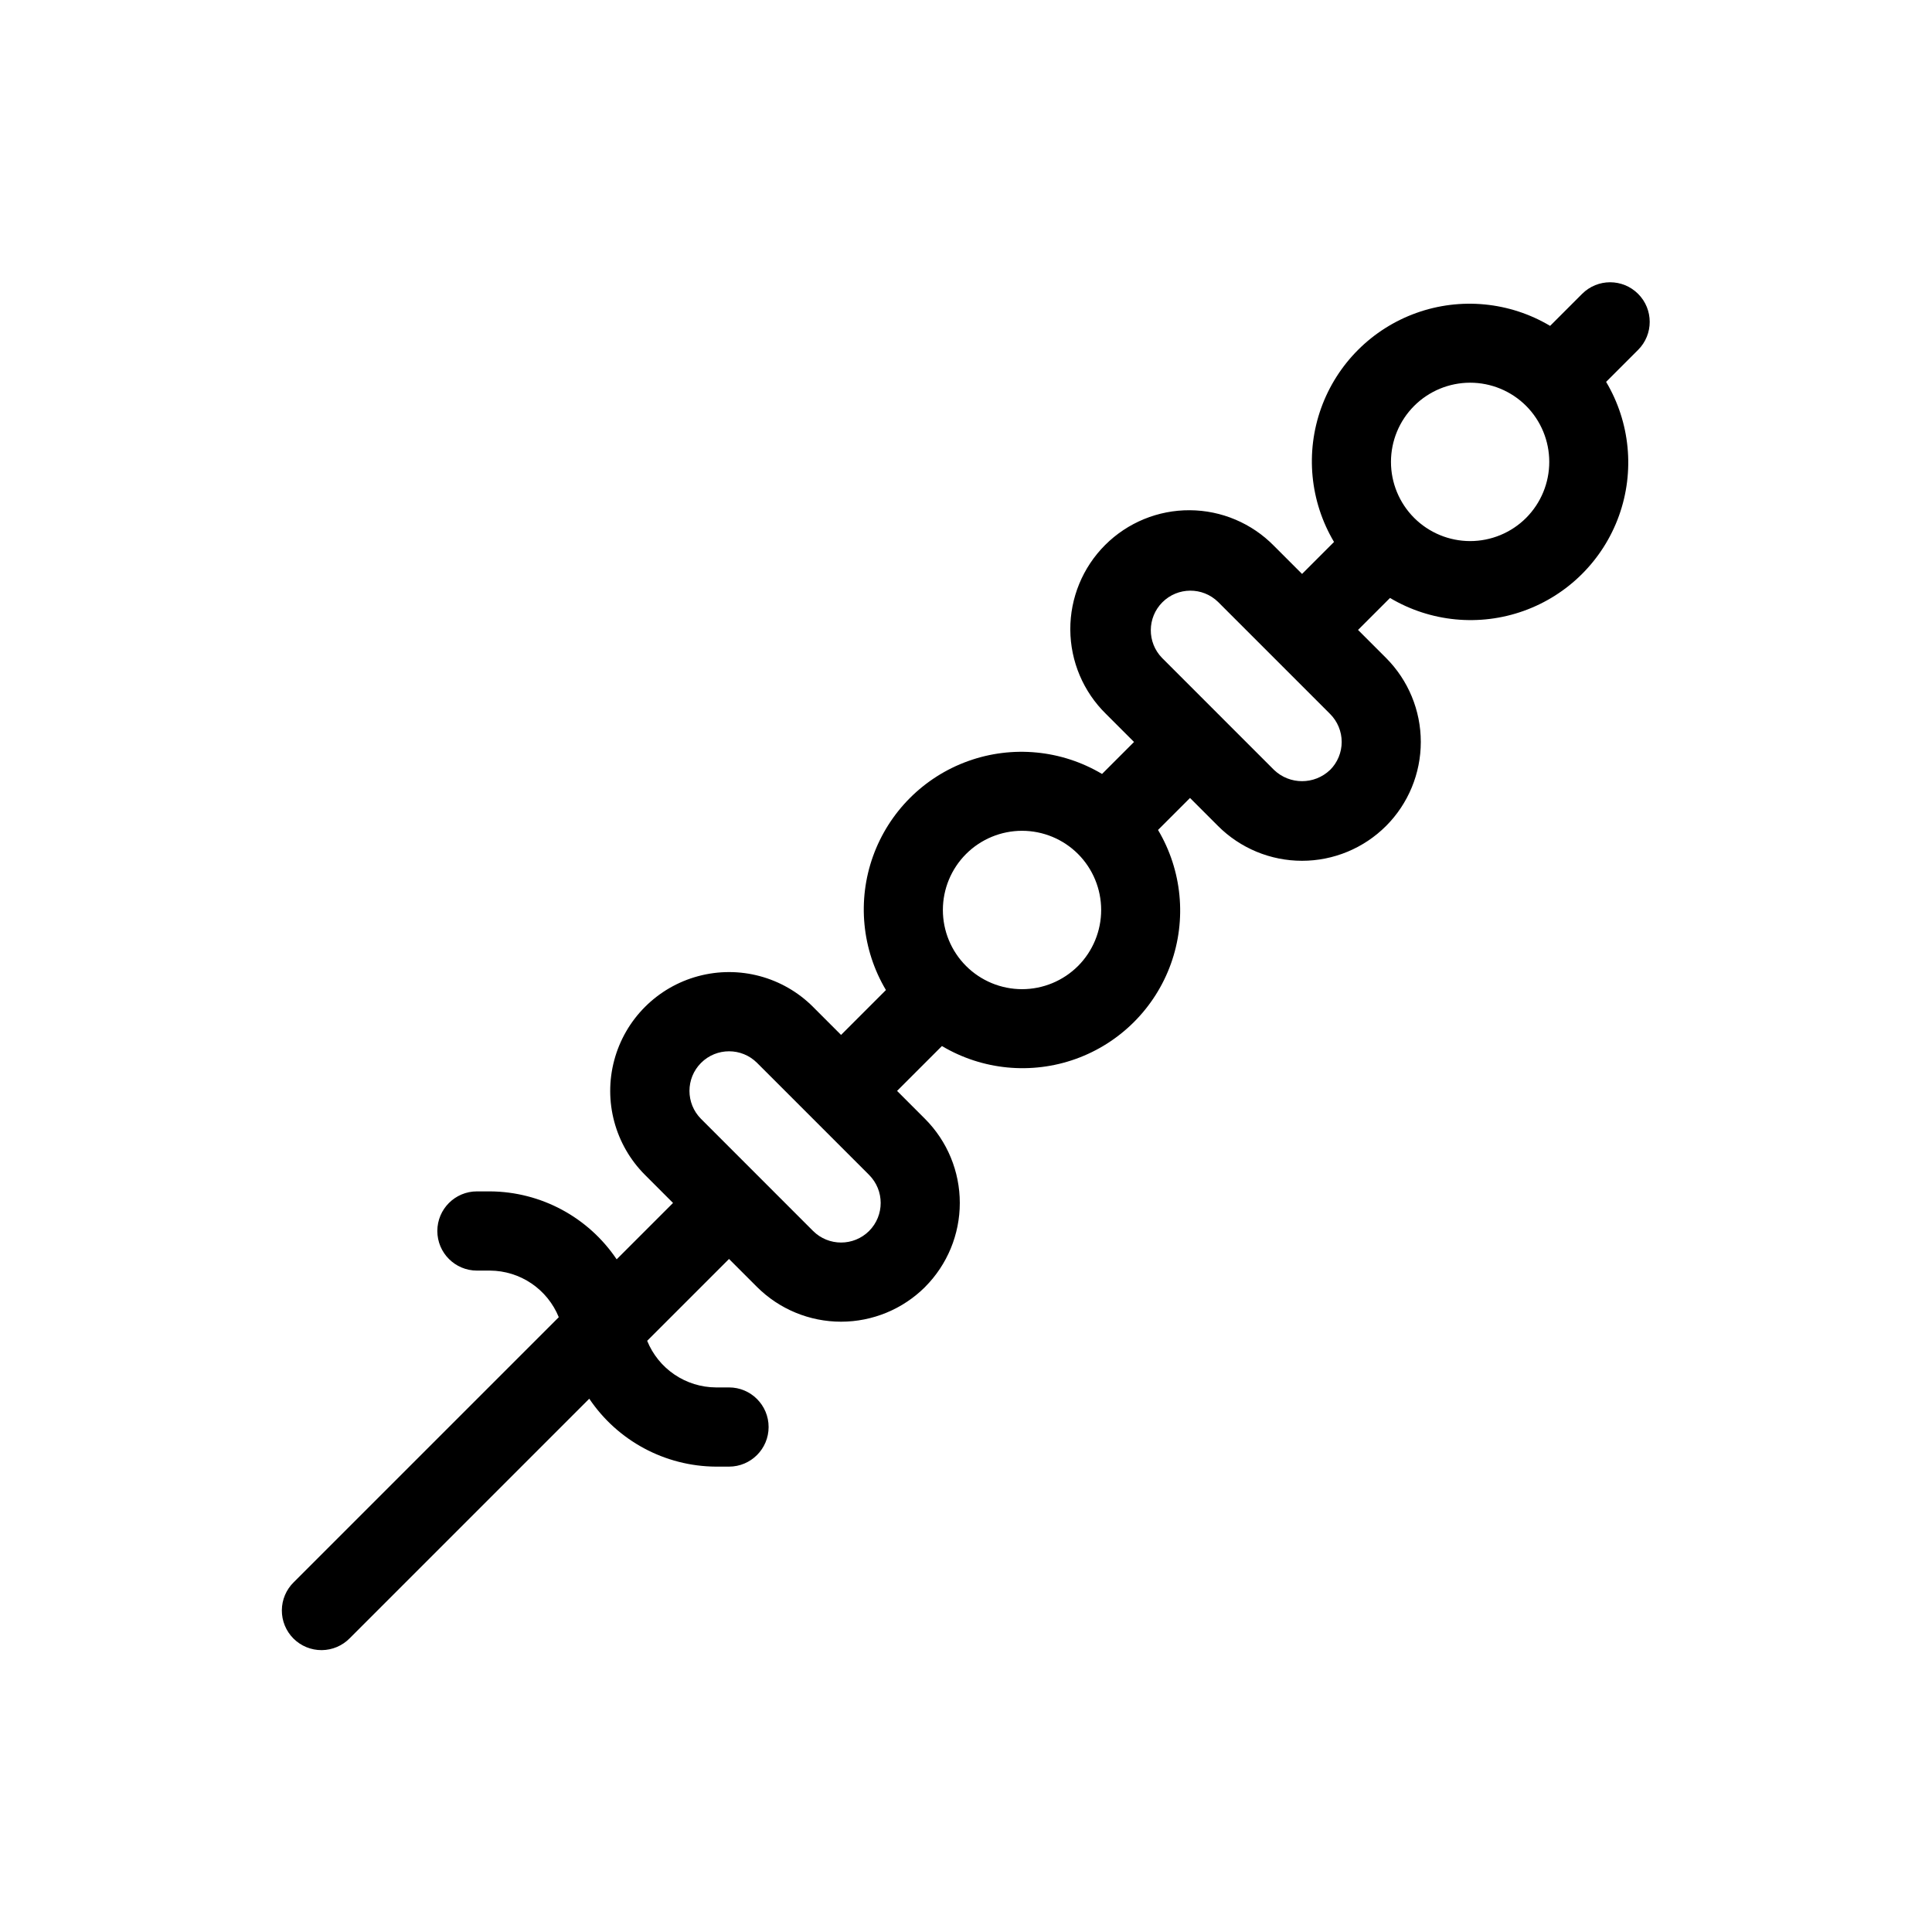 <?xml version="1.0" encoding="UTF-8"?>
<!-- Uploaded to: SVG Repo, www.svgrepo.com, Generator: SVG Repo Mixer Tools -->
<svg fill="#000000" width="800px" height="800px" version="1.1" viewBox="144 144 512 512" xmlns="http://www.w3.org/2000/svg">
 <path d="m578.12 221.88c-4.102-4.102-10.746-4.102-14.844 0l-8.48 8.48c-10.723-6.379-23.734-7.629-35.477-3.414-11.742 4.215-20.984 13.461-25.203 25.203-4.215 11.742-2.961 24.754 3.414 35.477l-8.473 8.473-7.422-7.422c-5.883-6.008-13.926-9.414-22.332-9.461-8.41-0.047-16.488 3.273-22.438 9.223-5.945 5.945-9.266 14.023-9.223 22.43 0.047 8.41 3.449 16.453 9.461 22.336l7.426 7.426-8.477 8.477-0.004-0.004c-10.723-6.375-23.734-7.629-35.477-3.41-11.742 4.215-20.984 13.457-25.203 25.199-4.215 11.742-2.965 24.754 3.414 35.48l-11.891 11.891-7.426-7.426 0.004-0.004c-7.957-7.957-19.551-11.062-30.418-8.148-10.867 2.91-19.355 11.398-22.266 22.266-2.914 10.867 0.195 22.465 8.152 30.418l7.422 7.426-14.938 14.938c-7.523-11.18-20.082-17.918-33.559-18.004h-3.469c-5.797 0-10.496 4.699-10.496 10.496s4.699 10.496 10.496 10.496h3.469c3.918 0.023 7.742 1.211 10.984 3.41 3.242 2.199 5.762 5.312 7.234 8.941l-70.219 70.219c-2.012 1.961-3.152 4.641-3.168 7.449-0.02 2.805 1.09 5.504 3.074 7.488s4.68 3.09 7.488 3.074c2.805-0.02 5.488-1.16 7.445-3.168l63.461-63.461c7.523 11.176 20.086 17.914 33.559 18h3.473c5.797 0 10.496-4.699 10.496-10.496s-4.699-10.496-10.496-10.496h-3.473c-3.918-0.023-7.738-1.211-10.98-3.41-3.246-2.199-5.762-5.312-7.234-8.941l21.691-21.691 7.426 7.426c5.914 5.891 13.918 9.199 22.266 9.199 8.348 0 16.355-3.309 22.266-9.199v-0.008c5.894-5.91 9.203-13.918 9.203-22.266s-3.309-16.352-9.203-22.266l-7.422-7.426 11.891-11.891v0.004c10.723 6.375 23.734 7.625 35.473 3.41 11.742-4.215 20.984-13.461 25.203-25.199 4.215-11.742 2.965-24.754-3.41-35.477l8.477-8.477 7.422 7.422h-0.004c5.906 5.906 13.914 9.227 22.266 9.227 8.352 0 16.359-3.32 22.266-9.227h0.004c5.898-5.91 9.207-13.918 9.207-22.266s-3.312-16.355-9.211-22.266l-7.422-7.422 8.473-8.473h0.004c10.723 6.375 23.734 7.629 35.477 3.41 11.738-4.215 20.984-13.457 25.199-25.199 4.219-11.742 2.965-24.754-3.41-35.477l8.48-8.48c4.098-4.098 4.098-10.742 0-14.84zm-203.8 248.34c-4.102 4.086-10.742 4.086-14.844 0l-14.836-14.84v-0.008h-0.008l-14.844-14.848c-4.098-4.102-4.098-10.746 0-14.848 4.098-4.098 10.746-4.098 14.844 0l14.836 14.836v0.008h0.008l14.836 14.836v0.004c4.102 4.102 4.106 10.75 0.008 14.859zm55.367-70.219c-3.938 3.93-9.273 6.141-14.84 6.141-5.562-0.004-10.898-2.215-14.832-6.148-3.934-3.938-6.144-9.273-6.144-14.84 0-5.562 2.211-10.898 6.144-14.836 3.934-3.934 9.27-6.144 14.832-6.148 5.566 0 10.902 2.207 14.84 6.141 3.93 3.941 6.133 9.281 6.133 14.844 0 5.566-2.203 10.906-6.133 14.848zm66.793-51.957h-0.004c-4.148 3.965-10.688 3.965-14.836 0l-29.688-29.691c-4.008-4.113-3.965-10.688 0.098-14.75 4.066-4.059 10.641-4.098 14.75-0.086l29.684 29.684c1.969 1.969 3.078 4.637 3.078 7.422s-1.109 5.457-3.078 7.426zm51.957-66.793c-3.938 3.93-9.273 6.141-14.84 6.141-5.562-0.004-10.898-2.215-14.832-6.148-3.934-3.938-6.144-9.273-6.144-14.84 0-5.562 2.211-10.898 6.144-14.836 3.934-3.934 9.27-6.144 14.832-6.148 5.566 0 10.902 2.207 14.84 6.141 3.93 3.941 6.137 9.281 6.133 14.848 0 5.566-2.207 10.902-6.137 14.844z"/>
</svg>
